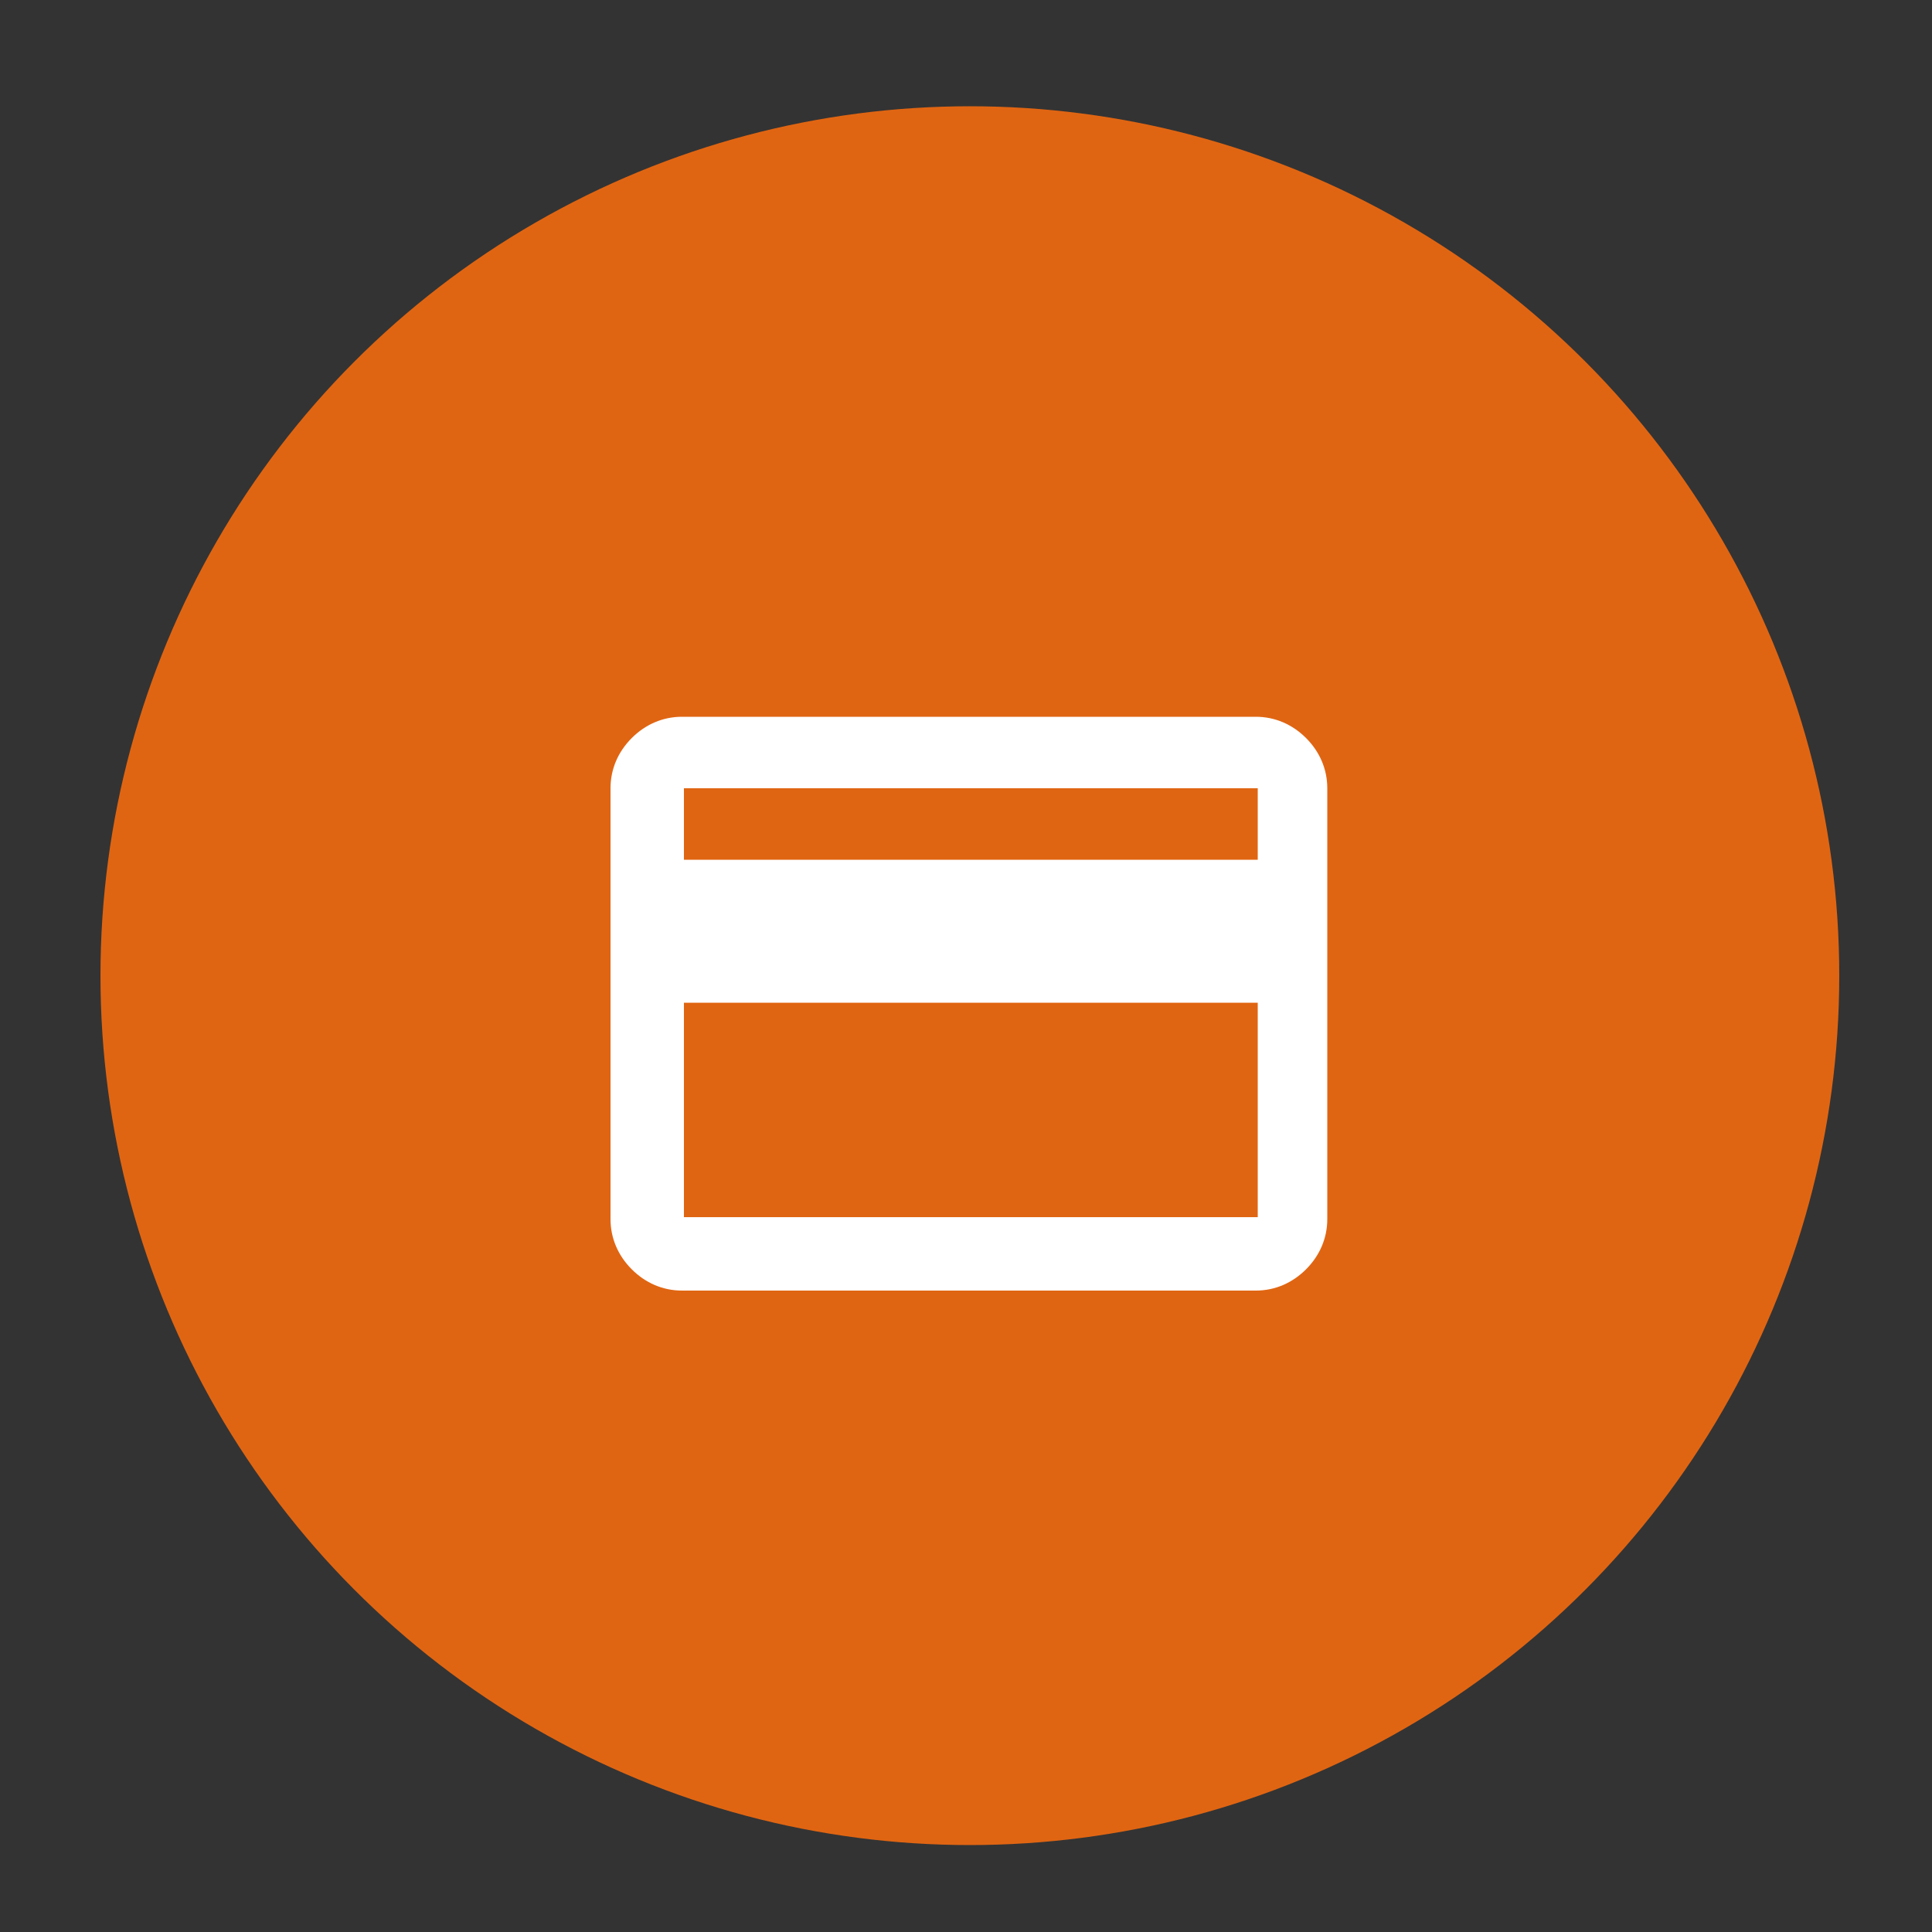 <?xml version="1.0" encoding="UTF-8"?>
<svg xmlns="http://www.w3.org/2000/svg" version="1.1" viewBox="0 0 100 100">
  <rect x="0" y="0" width="100" height="100" fill="#333333" stroke="none"/>
  <defs>
    <style>
      .cls-1 {
        fill: #e06512;
      }

      .cls-2 {
        fill: #fff;
      }
    </style>
  </defs>
  <!-- Generator: Adobe Illustrator 28.6.0, SVG Export Plug-In . SVG Version: 1.2.0 Build 709)  -->
  <g>
    <g id="Layer_1">
      <g>
        <circle class="cls-1" cx="50.2" cy="50.5" r="45"/>
        <path class="cls-2" d="M68.7,40.8v22.3c0,1-.4,1.9-1.1,2.6s-1.6,1.1-2.6,1.1h-29.7c-1,0-1.9-.4-2.6-1.1s-1.1-1.6-1.1-2.6v-22.3c0-1,.4-1.9,1.1-2.6s1.6-1.1,2.6-1.1h29.7c1,0,1.9.4,2.6,1.1s1.1,1.6,1.1,2.6ZM35.4,44.5h29.7v-3.7h-29.7v3.7ZM35.4,51.9v11.1h29.7v-11.1h-29.7ZM35.4,63v-22.3,22.3Z"/>
      </g>
    </g>
  </g>
</svg>